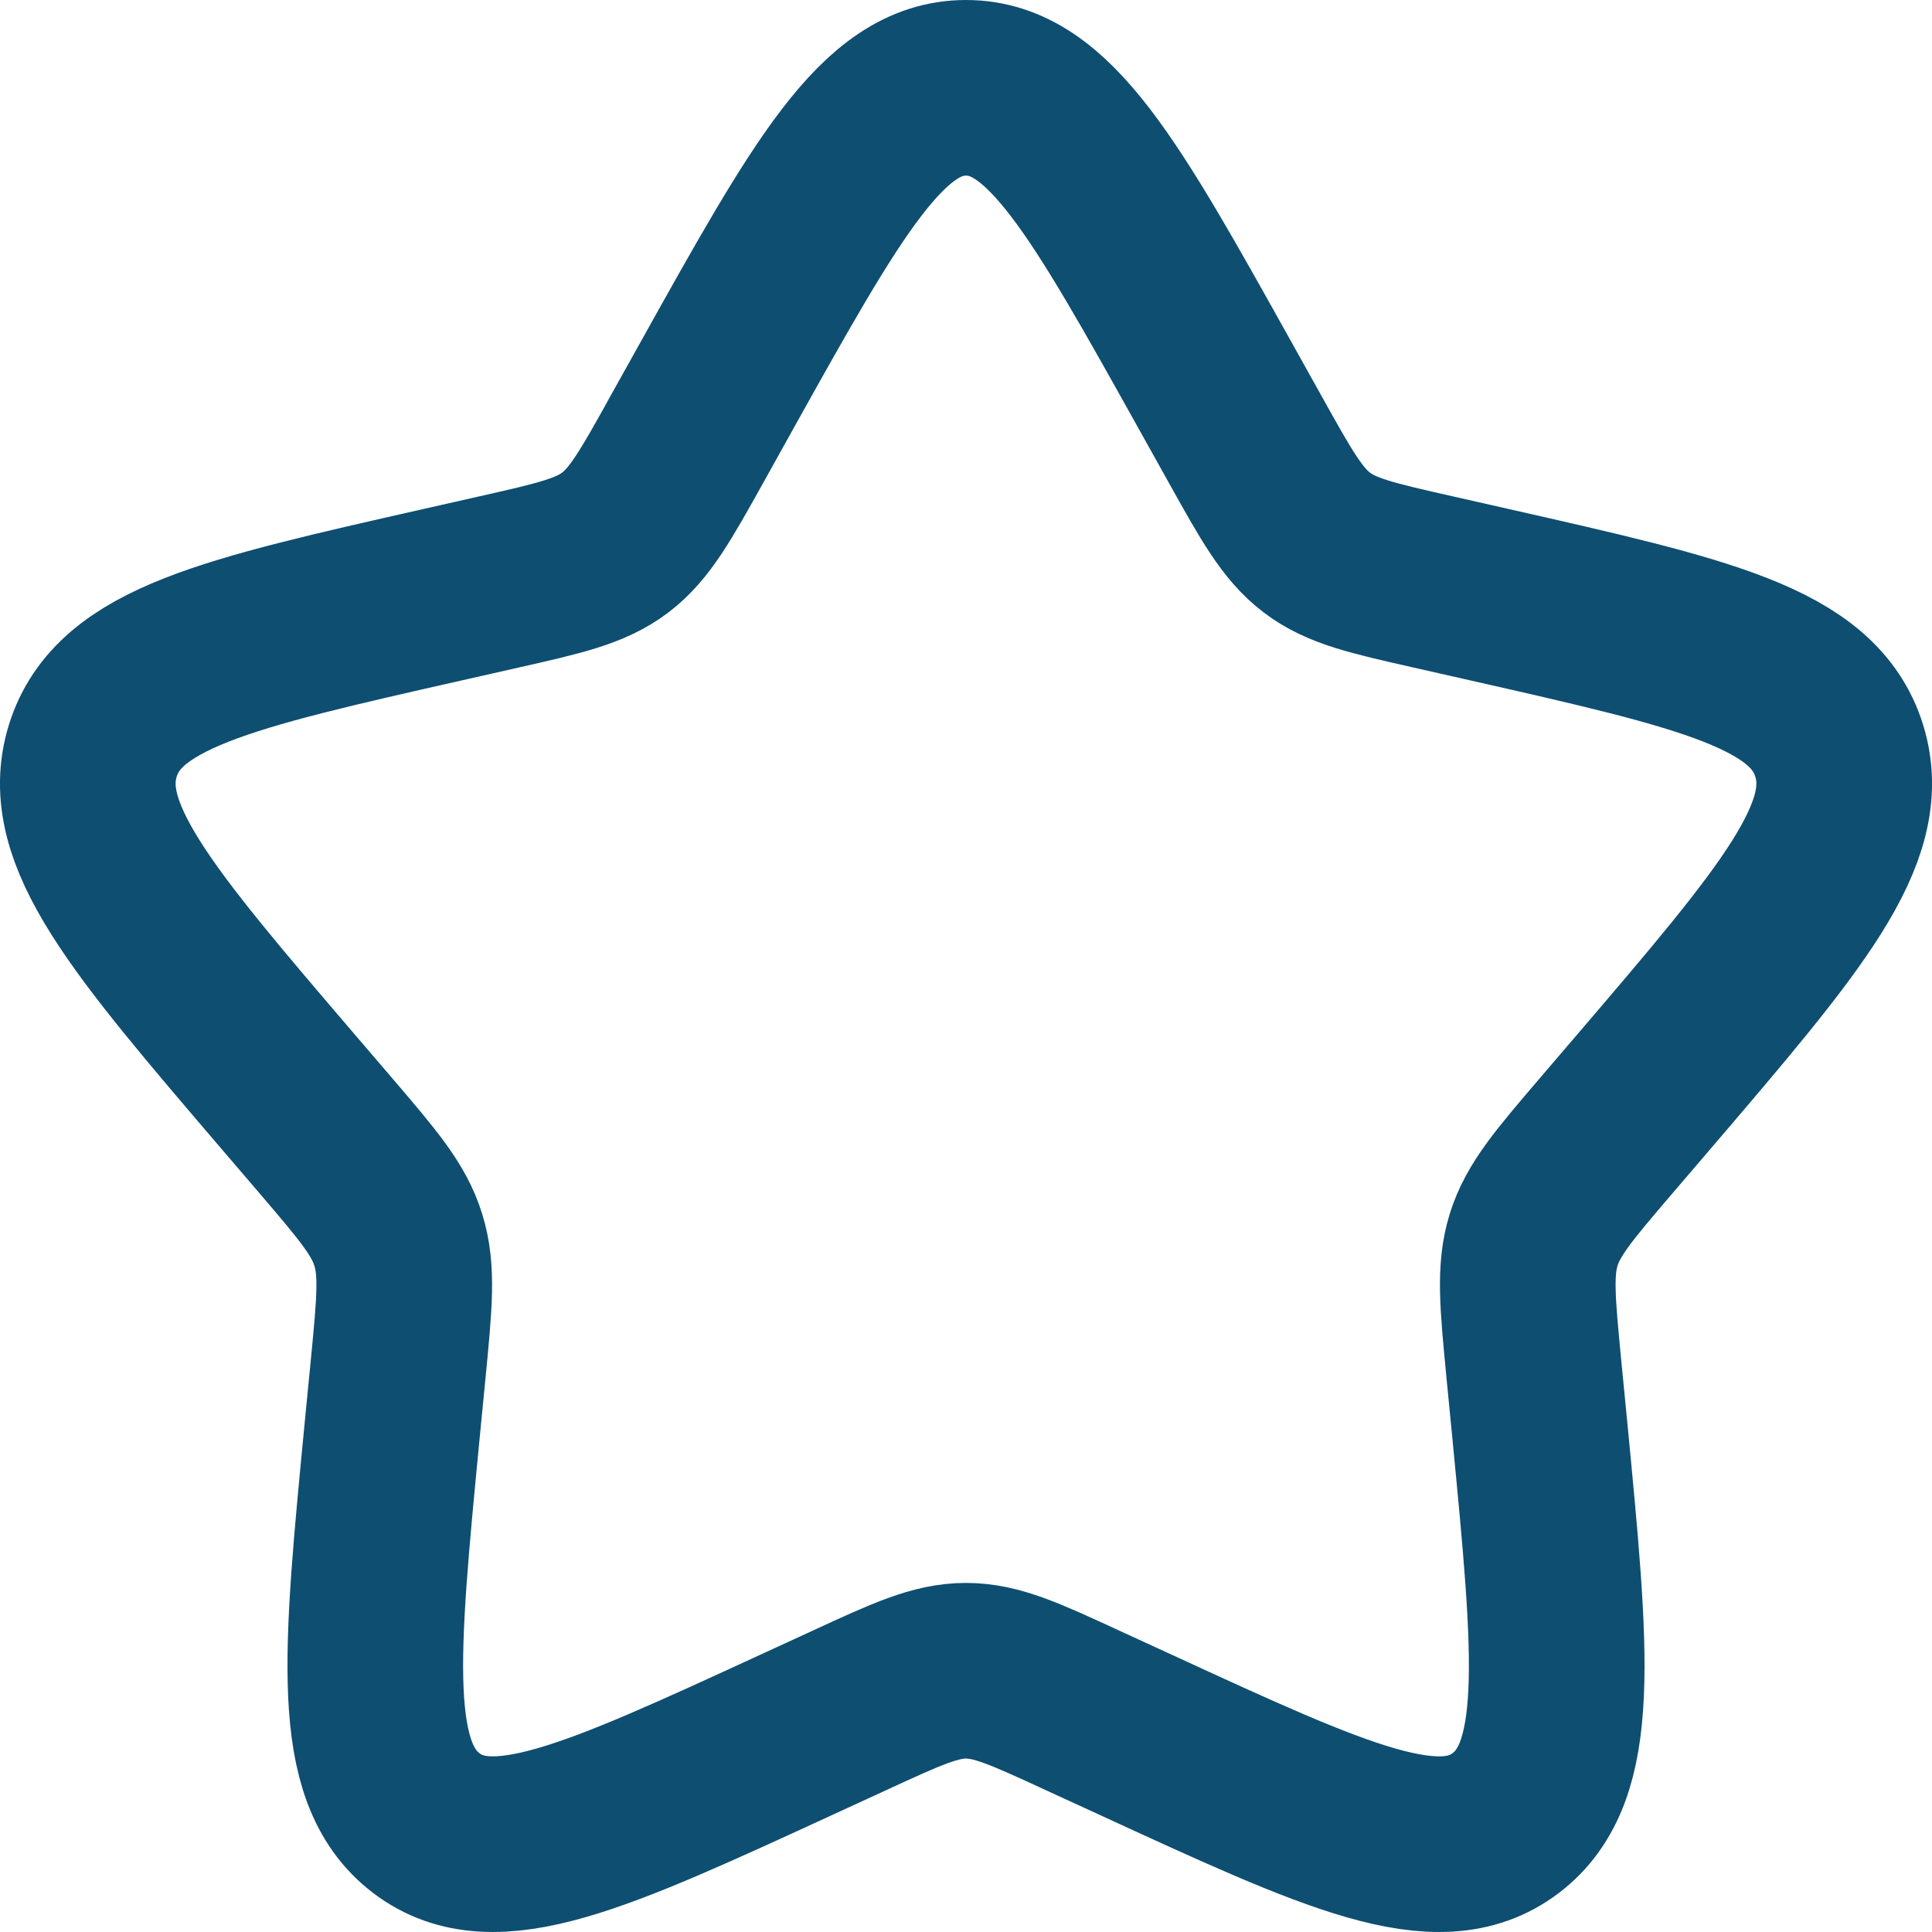 <svg xmlns="http://www.w3.org/2000/svg" width="22" height="22" fill="none"><path stroke="#0E4E71" stroke-width="2" d="M8.153 4.408C9.42 2.136 10.053 1 11 1c.947 0 1.58 1.136 2.847 3.408l.328.588c.36.646.54.969.82 1.182.28.213.63.292 1.33.45l.636.144c2.46.557 3.69.835 3.982 1.776.292.94-.546 1.921-2.223 3.882l-.434.507c-.476.557-.715.836-.822 1.18-.107.345-.07.717.001 1.46l.066.677c.253 2.617.38 3.925-.386 4.506-.766.582-1.918.051-4.22-1.009l-.597-.274c-.654-.302-.98-.452-1.328-.452-.347 0-.674.15-1.328.452l-.596.274c-2.303 1.06-3.455 1.59-4.22 1.01-.767-.582-.64-1.89-.387-4.507l.066-.676c.072-.744.108-1.116 0-1.46-.106-.345-.345-.624-.82-1.18l-.435-.508C1.603 10.47.765 9.489 1.057 8.548c.293-.941 1.523-1.22 3.983-1.776l.636-.144c.7-.158 1.048-.237 1.33-.45.28-.213.46-.536.82-1.182l.327-.588Z"/></svg>